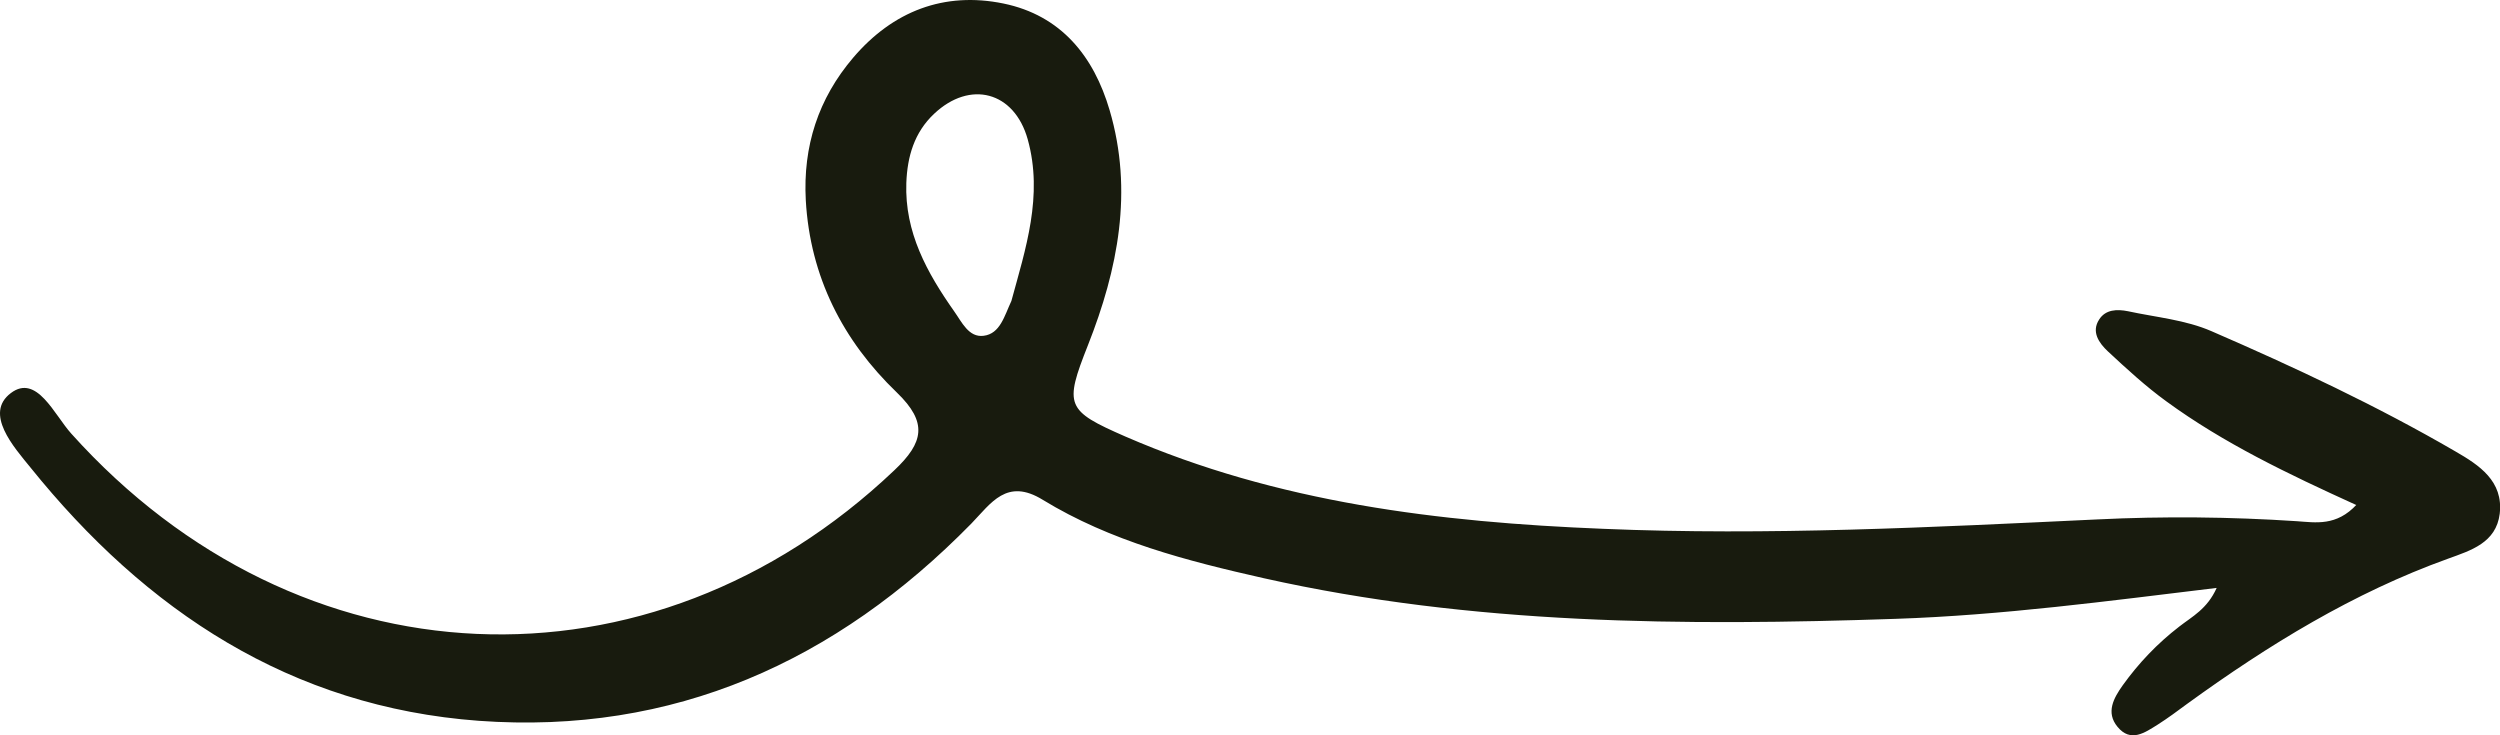 <svg width="170" height="50" viewBox="0 0 170 50" fill="none" xmlns="http://www.w3.org/2000/svg">
<path d="M160.22 34.338C155.553 32.215 151.202 30.133 147.312 27.292C145.912 26.277 144.612 25.08 143.335 23.892C142.729 23.324 142.196 22.564 142.743 21.727C143.177 21.04 143.96 21.014 144.702 21.164C146.612 21.577 148.615 21.75 150.385 22.522C156.029 24.97 161.632 27.595 166.967 30.696C168.591 31.632 170.239 32.716 169.981 34.936C169.736 36.913 168.016 37.43 166.473 37.989C160.02 40.309 154.246 43.86 148.744 47.849C148.084 48.338 147.424 48.827 146.726 49.273C145.852 49.816 144.888 50.518 143.99 49.422C143.183 48.445 143.729 47.47 144.343 46.604C145.428 45.093 146.692 43.762 148.191 42.606C149.065 41.924 150.092 41.413 150.734 39.978C143.318 40.873 136.15 41.837 128.905 42.081C114.495 42.571 100.114 42.493 85.945 39.32C80.718 38.14 75.522 36.806 70.906 33.986C68.457 32.479 67.392 34.218 66.052 35.602C56.843 44.997 45.793 49.974 32.556 49.015C19.782 48.071 9.926 41.551 2.058 31.773C0.937 30.397 -1.099 28.112 0.738 26.729C2.498 25.398 3.694 28.212 4.851 29.491C20.315 46.704 44.202 47.751 60.808 31.985C62.817 30.088 63.097 28.733 60.991 26.697C57.315 23.165 55.089 18.817 54.794 13.62C54.595 9.951 55.637 6.711 58.025 3.912C60.715 0.762 64.196 -0.589 68.235 0.239C72.146 1.044 74.377 3.819 75.456 7.499C77.071 12.99 76.024 18.3 73.981 23.471C72.35 27.587 72.497 27.92 76.506 29.676C86.87 34.183 97.865 35.511 109.01 35.959C120.227 36.434 131.416 35.849 142.609 35.321C147.141 35.098 151.652 35.143 156.174 35.441C157.465 35.529 158.876 35.803 160.263 34.299L160.22 34.338ZM68.772 20.475C69.73 16.953 70.954 13.314 69.884 9.472C68.971 6.216 65.964 5.431 63.519 7.738C62.169 9.007 61.696 10.646 61.63 12.444C61.512 15.795 63.036 18.544 64.884 21.17C65.402 21.896 65.87 22.963 66.886 22.834C68.017 22.694 68.298 21.478 68.781 20.451L68.772 20.475Z" fill="#181B0E"/>
</svg>

